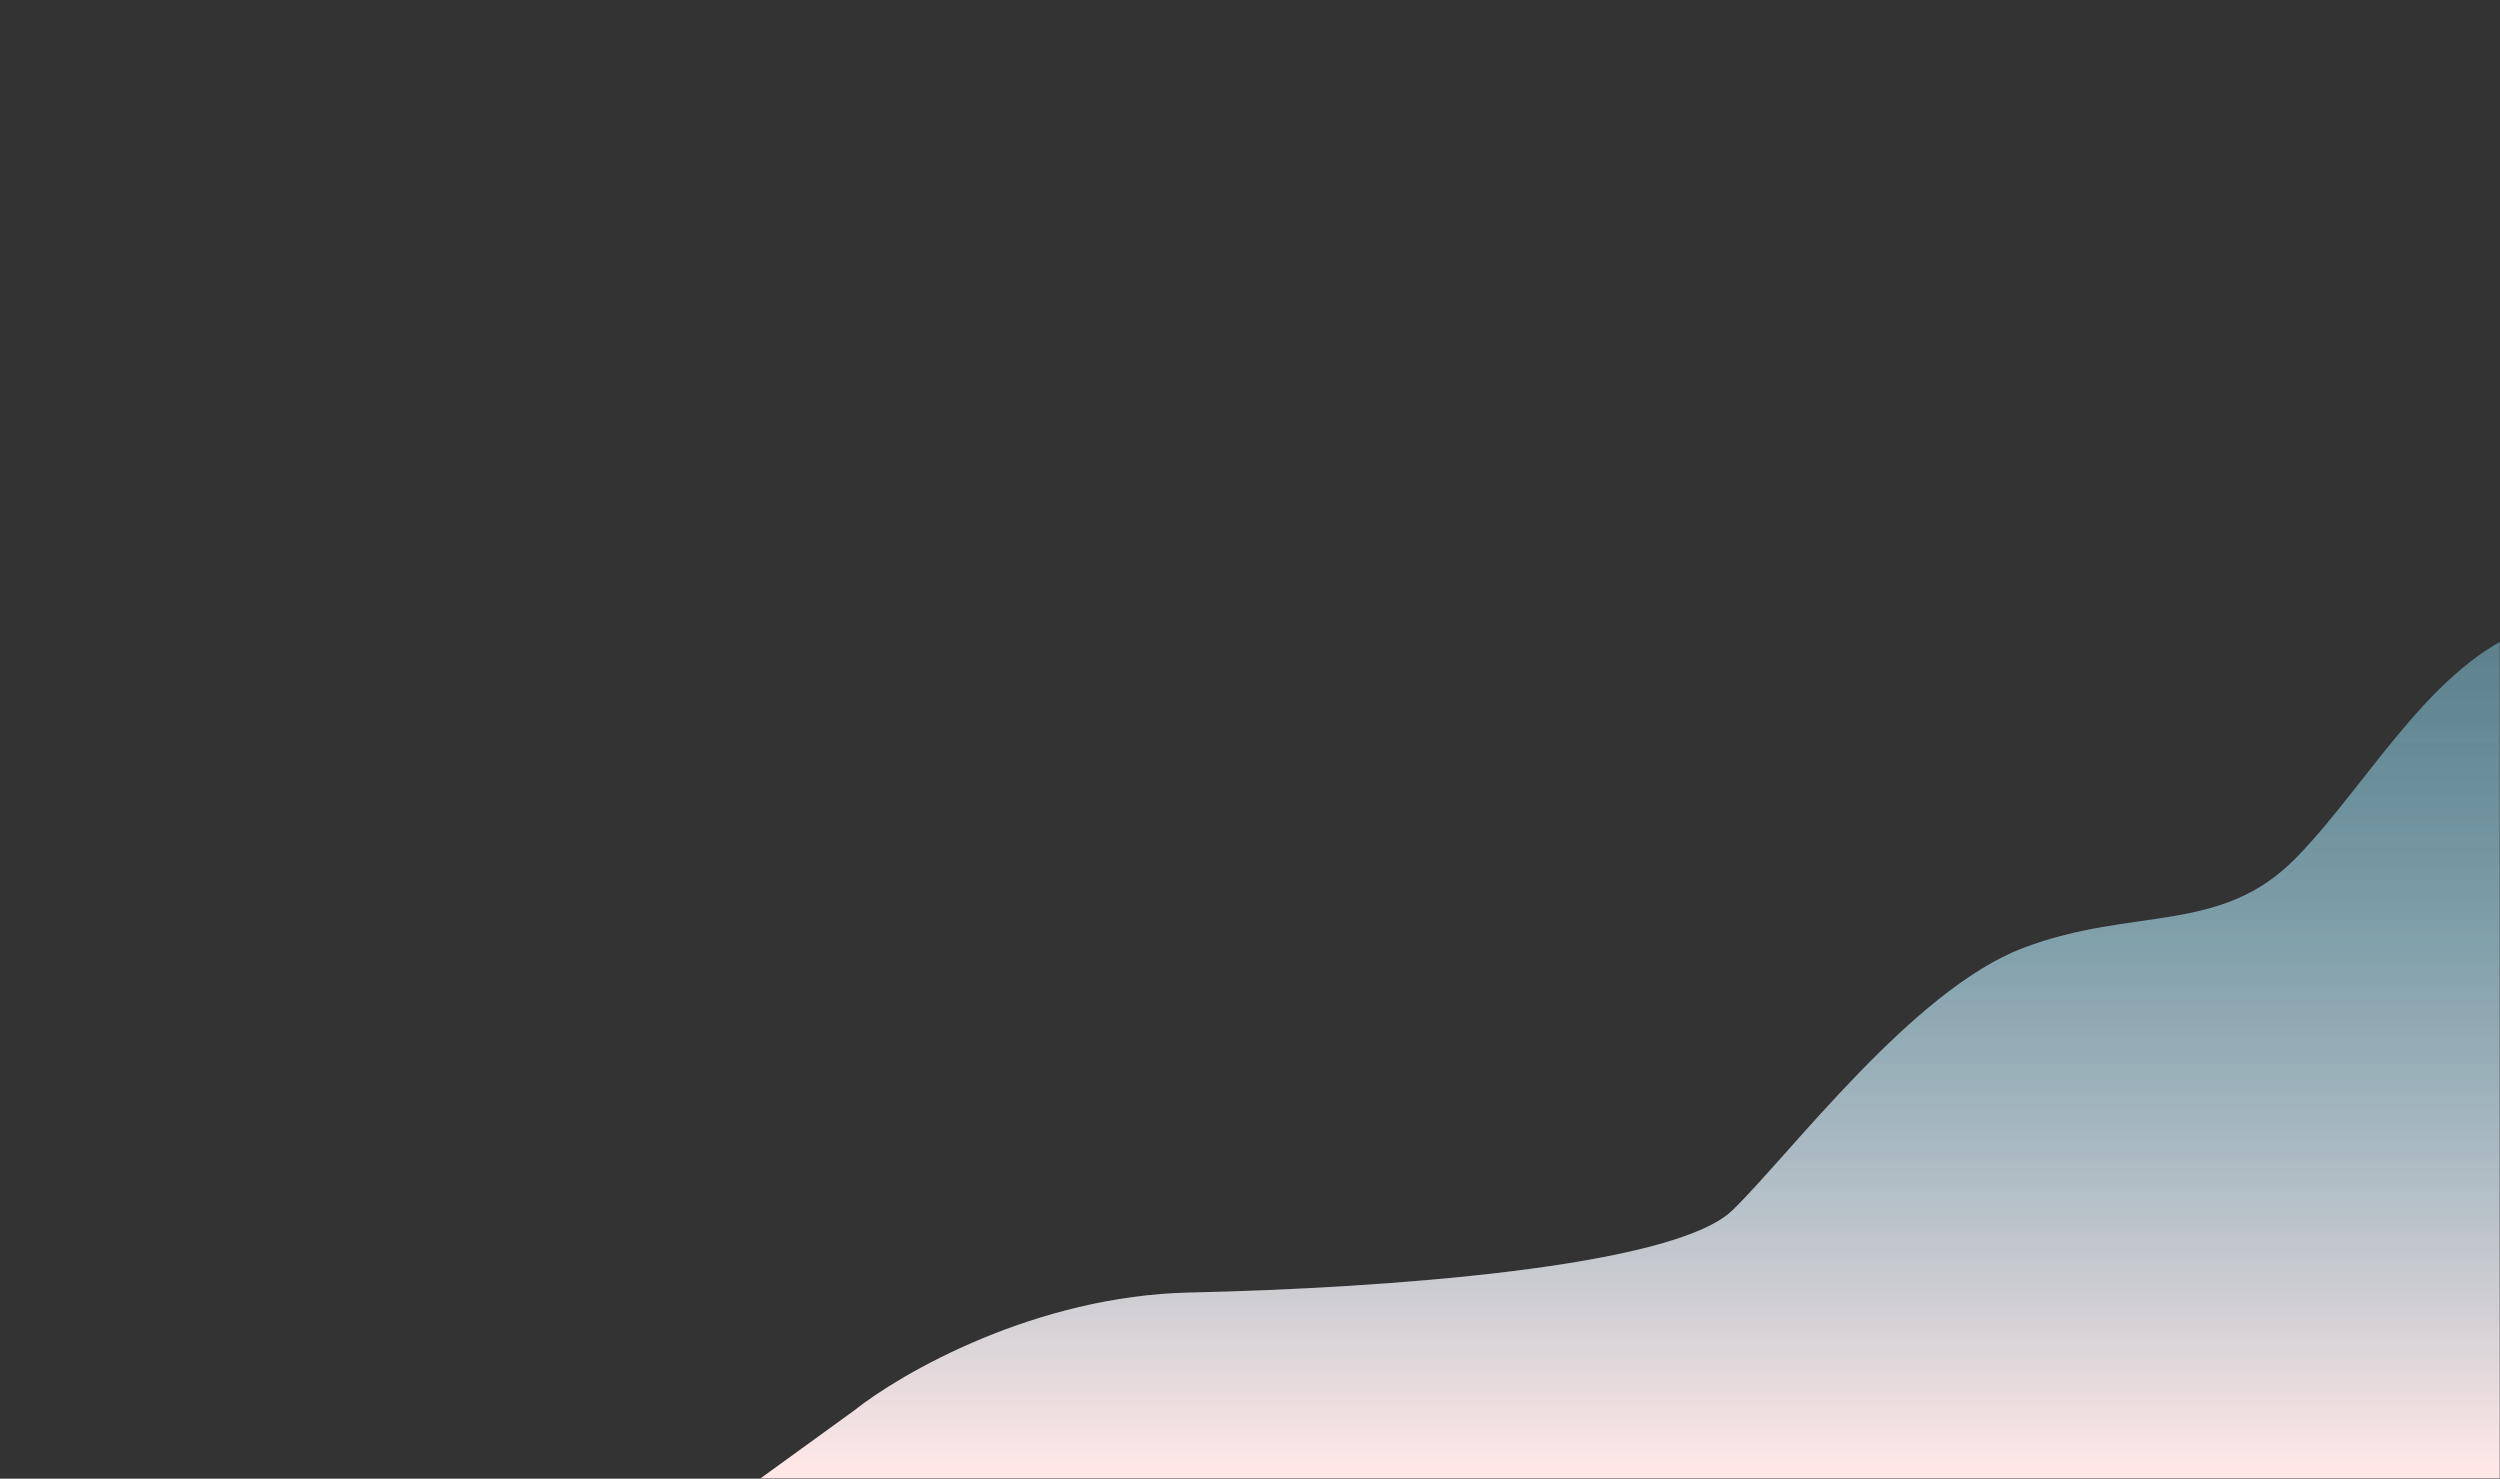 <svg width="1126" height="666" viewBox="0 0 1126 666" fill="none" xmlns="http://www.w3.org/2000/svg">
<rect x="0" y="0" width="1126" height="666" fill="#333333" stroke="none"/>
<mask id="mask0_12_14" style="mask-type:alpha" maskUnits="userSpaceOnUse" x="0" y="0" width="1126" height="666">
<rect width="1126" height="666" fill="white"/>
</mask>
<g mask="url(#mask0_12_14)">
<path d="M384.362 635.562L183.152 781.328C327.611 781.328 1015.72 792.637 1089.24 812.743C1162.76 832.849 1322.7 810.858 1504.56 674.517C1686.42 538.175 1314.96 201.405 1292.38 229.051C1269.81 256.696 1191.78 268.005 1144.7 281.2C1097.62 294.394 1068.6 350.941 1034.42 386.126C1000.24 421.311 960.905 408.117 911.247 426.966C861.59 445.815 806.773 519.326 780.332 545.086C753.891 570.847 622.976 580.271 535.914 582.156C466.265 583.664 405.859 618.388 384.362 635.562Z" fill="url(#paint0_linear_12_14)"/>
<path d="M384.362 635.562L183.152 781.328C327.611 781.328 1015.72 792.637 1089.24 812.743C1162.76 832.849 1322.7 810.858 1504.56 674.517C1686.42 538.175 1314.96 201.405 1292.38 229.051C1269.81 256.696 1191.78 268.005 1144.7 281.2C1097.62 294.394 1068.6 350.941 1034.42 386.126C1000.24 421.311 960.905 408.117 911.247 426.966C861.59 445.815 806.773 519.326 780.332 545.086C753.891 570.847 622.976 580.271 535.914 582.156C466.265 583.664 405.859 618.388 384.362 635.562Z" fill="white" fill-opacity="0.2"/>
</g>
<defs>
<linearGradient id="paint0_linear_12_14" x1="868.835" y1="227.445" x2="868.835" y2="819.179" gradientUnits="userSpaceOnUse">
<stop stop-color="#15A0C8" stop-opacity="0.3"/>
<stop offset="0.731" stop-color="#FFE1E1"/>
</linearGradient>
</defs>
</svg>
